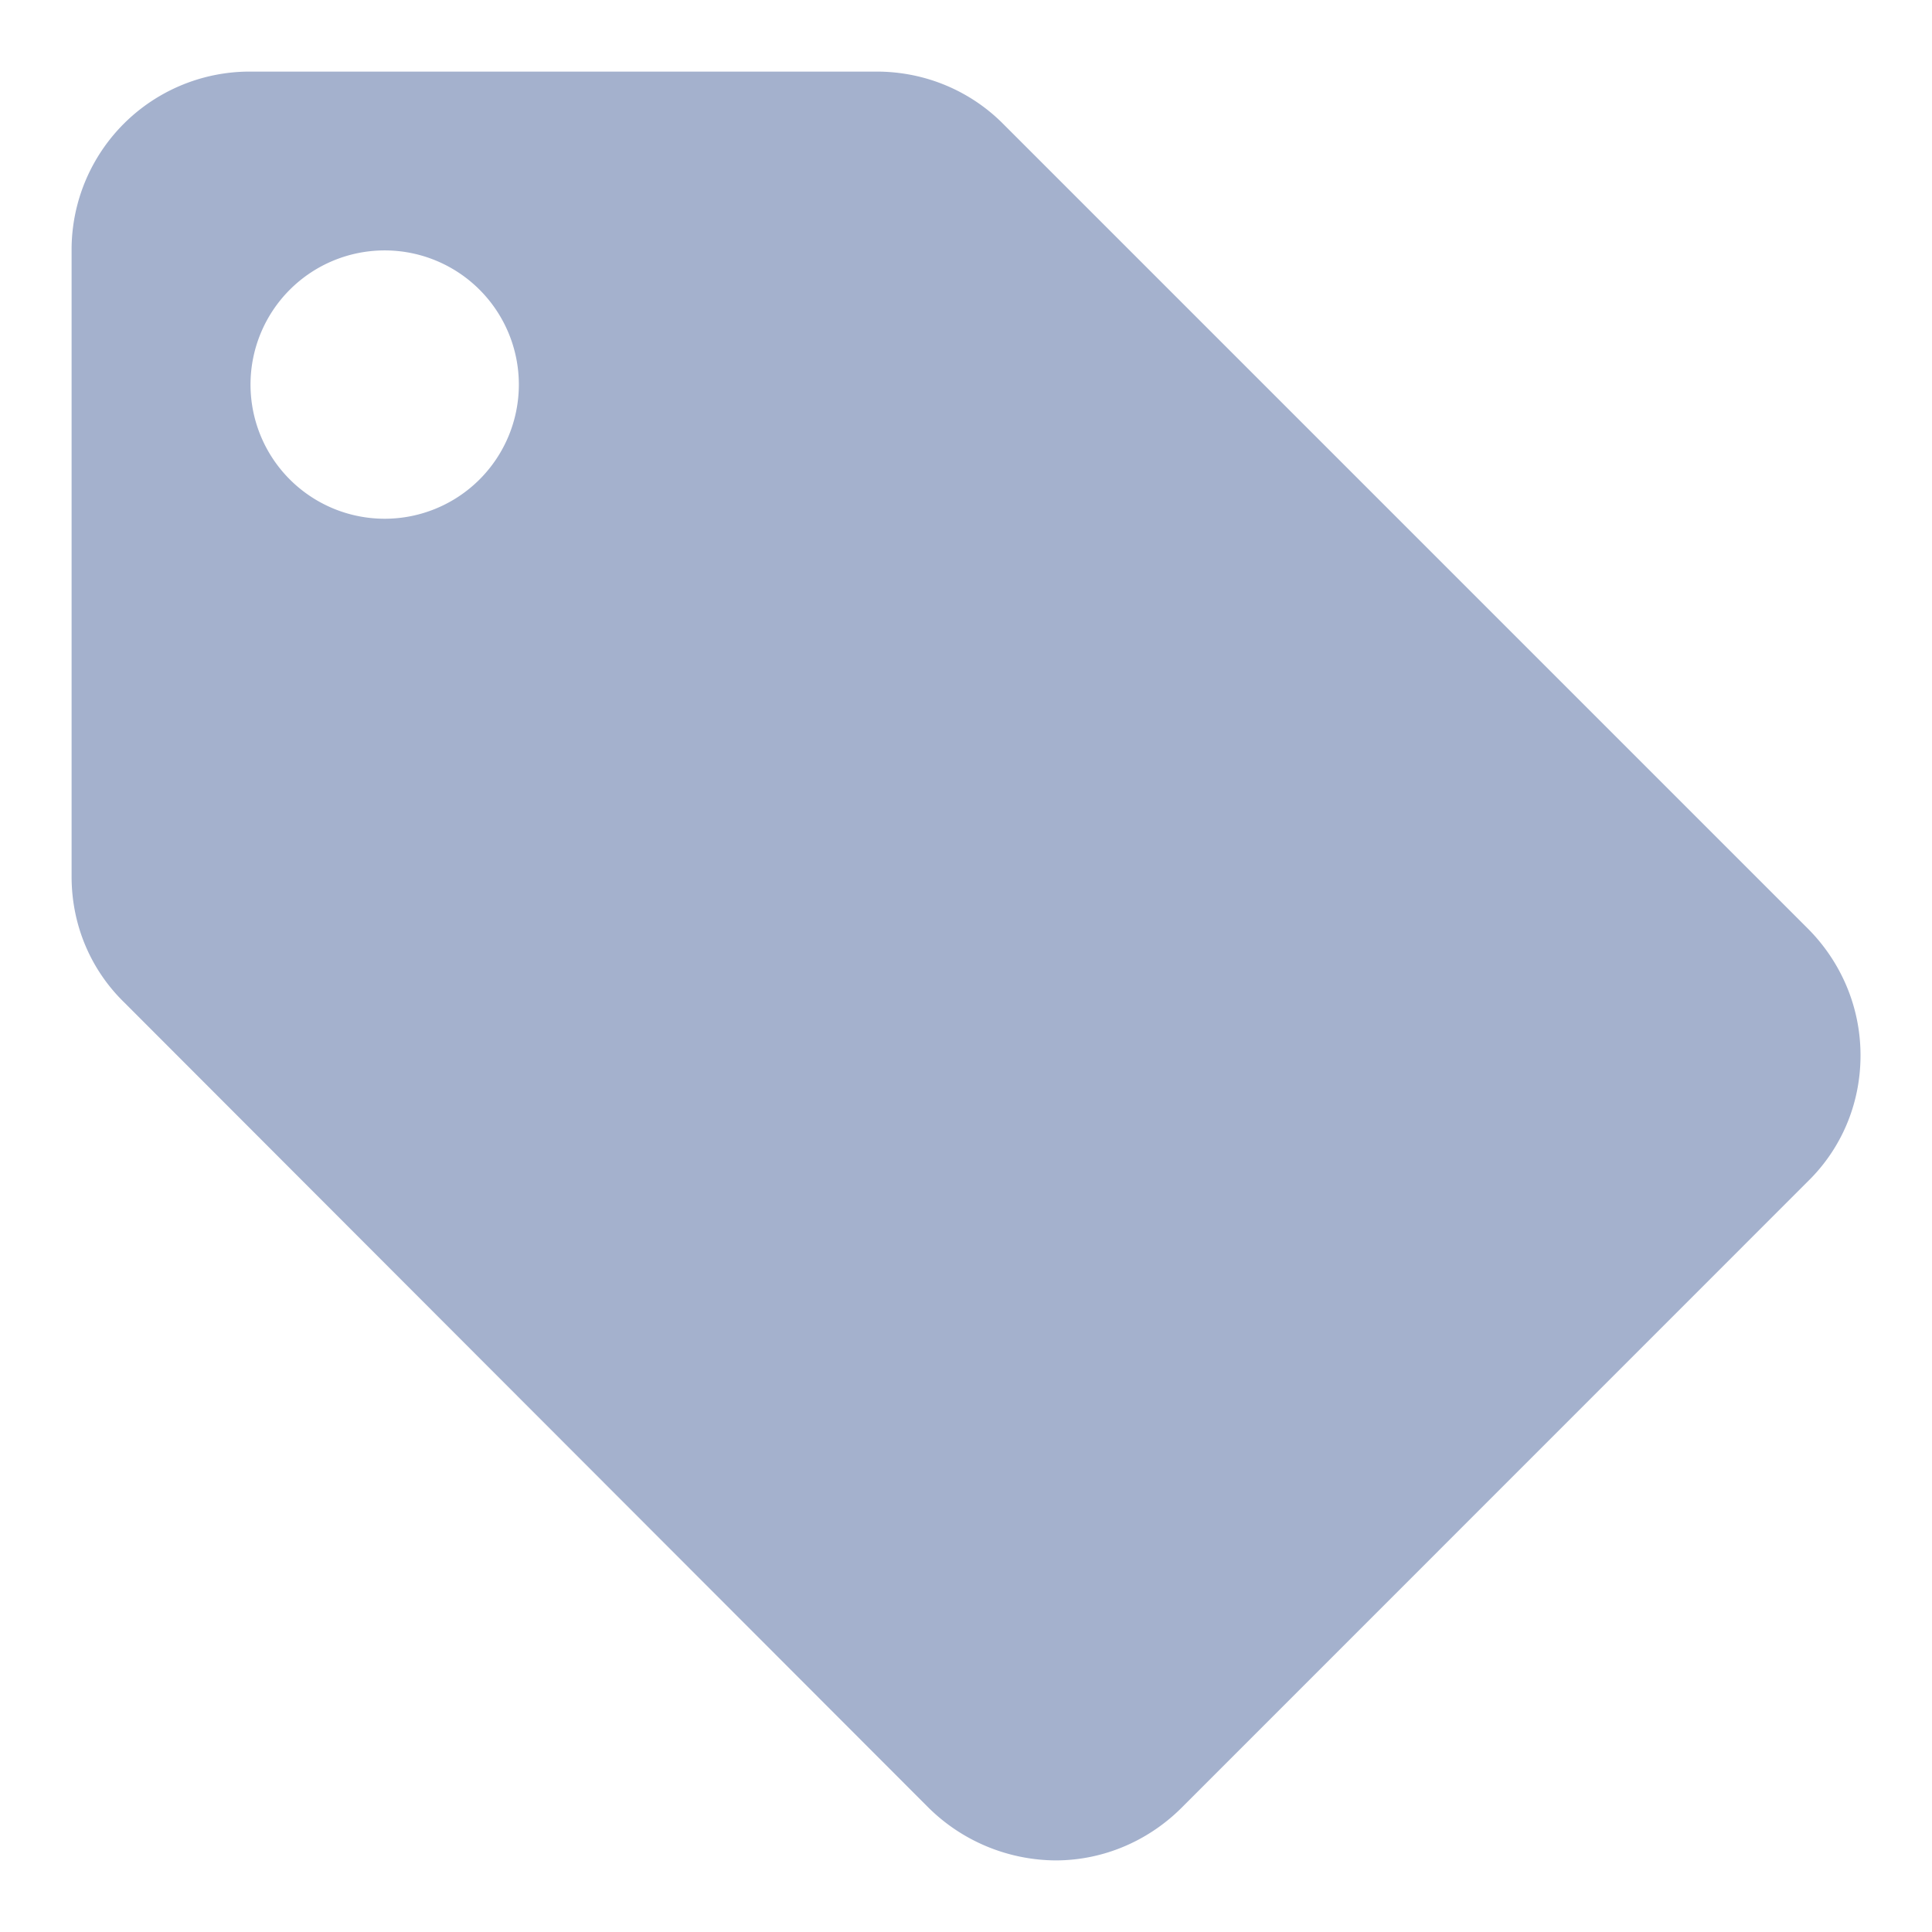 <svg viewBox="0 0 18 18" fill="none" xmlns="http://www.w3.org/2000/svg"><path d="M3.584 4.833a1.25 1.25 0 110-2.5 1.25 1.25 0 010 2.5zM16.842 8.65l-7.5-7.5c-.3-.3-.717-.483-1.175-.483H2.334A1.66 1.66 0 00.667 2.333v5.833c0 .459.183.875.492 1.175l7.491 7.5a1.7 1.7 0 001.184.492c.458 0 .875-.191 1.175-.491l5.833-5.834c.308-.3.492-.716.492-1.175 0-.466-.192-.883-.492-1.183z" fill="#A4B1CD"/></svg>